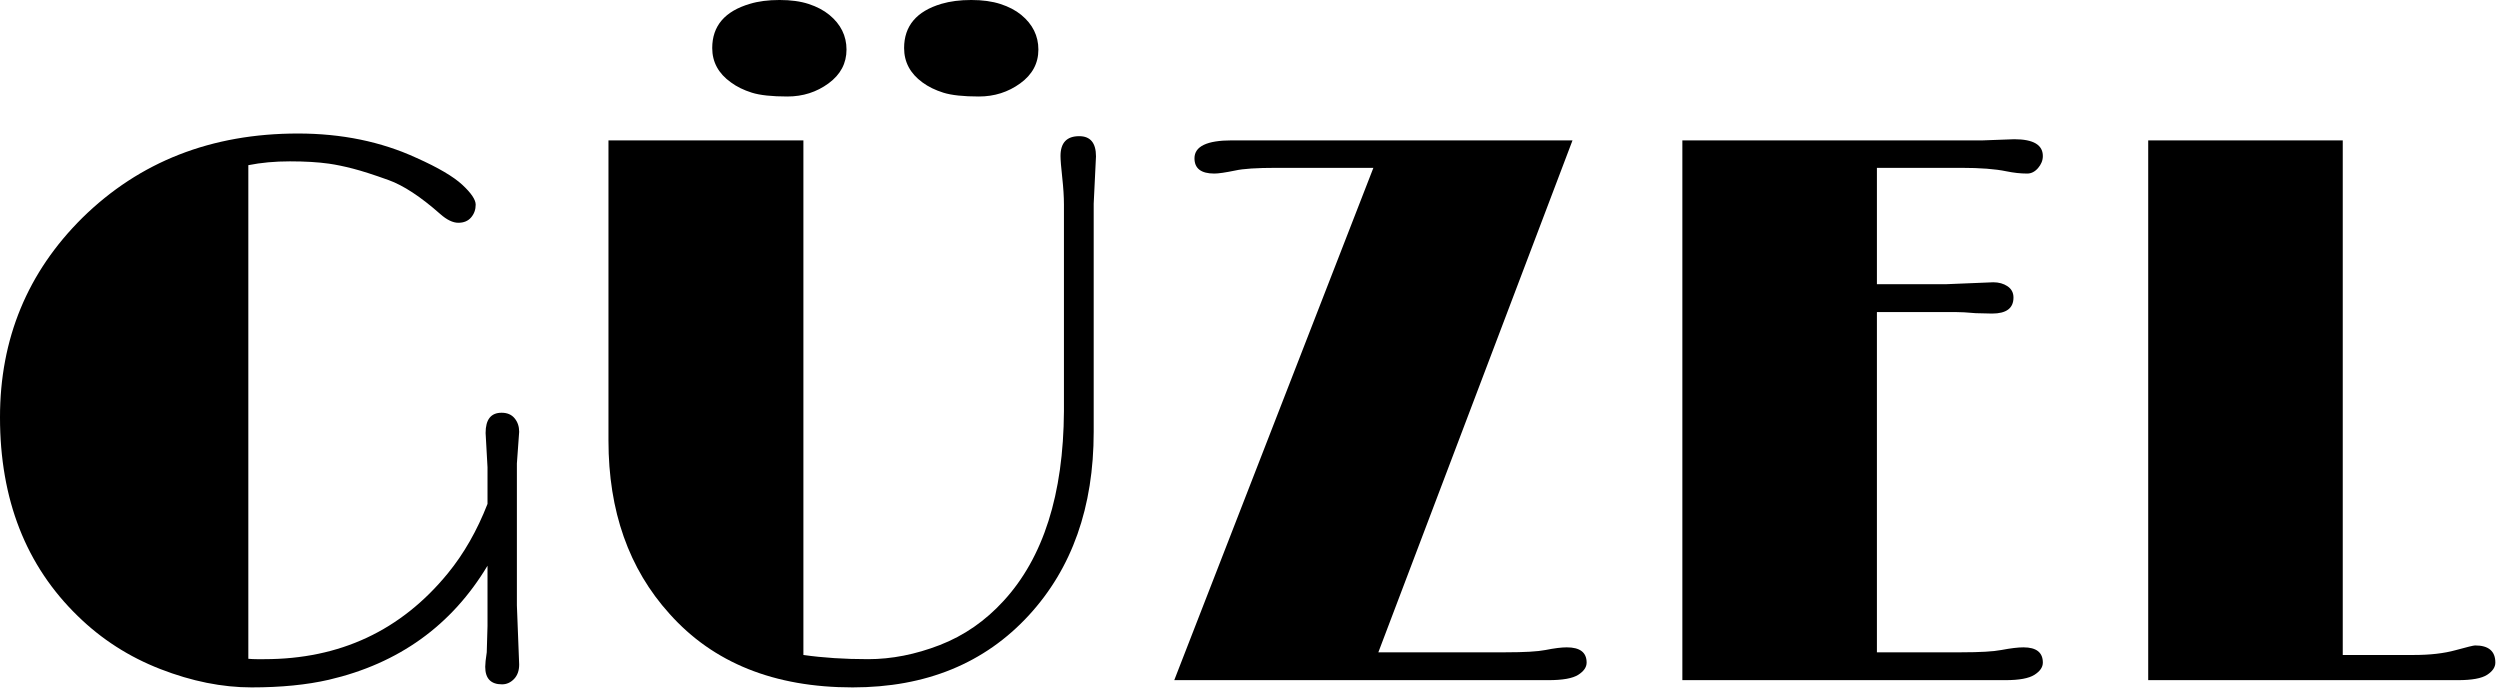 <?xml version="1.0" encoding="UTF-8" standalone="no"?>
<!DOCTYPE svg PUBLIC "-//W3C//DTD SVG 1.1//EN" "http://www.w3.org/Graphics/SVG/1.1/DTD/svg11.dtd">
<svg width="100%" height="100%" viewBox="0 0 480 132" version="1.1" xmlns="http://www.w3.org/2000/svg" xmlns:xlink="http://www.w3.org/1999/xlink" xml:space="preserve" xmlns:serif="http://www.serif.com/" style="fill-rule:evenodd;clip-rule:evenodd;stroke-linejoin:round;stroke-miterlimit:2;">
    <g id="GUEZEL_Logo" transform="matrix(0.841,3.84923e-17,-3.84923e-17,0.841,-180.562,-185.262)">
        <path d="M325.824,369.209L325.998,363.2L325.998,349.44C317.812,363.084 305.735,371.763 289.769,375.479C284.718,376.64 278.839,377.221 272.133,377.221C265.428,377.221 258.489,375.828 251.319,373.041C244.149,370.254 237.864,366.219 232.464,360.935C220.62,349.44 214.698,334.315 214.698,315.562C214.698,297.622 220.969,282.439 233.509,270.014C246.573,257.183 262.974,250.768 282.715,250.768C292.701,250.768 301.729,252.626 309.799,256.341C314.734,258.548 318.218,260.594 320.25,262.481C322.282,264.368 323.298,265.878 323.298,267.01C323.298,268.142 322.95,269.114 322.253,269.927C321.556,270.74 320.584,271.147 319.336,271.147C318.087,271.147 316.708,270.479 315.199,269.143C310.728,265.195 306.795,262.612 303.398,261.393C300.002,260.173 297.288,259.302 295.256,258.78C293.223,258.257 291.395,257.88 289.769,257.648C287.272,257.299 284.311,257.125 280.886,257.125C277.46,257.125 274.296,257.415 271.393,257.996L271.393,370.689C272.032,370.747 272.67,370.776 273.309,370.776L275.051,370.776C292.294,370.776 306.258,364.245 316.941,351.181C320.598,346.711 323.618,341.427 325.998,335.331L325.998,326.971C325.998,326.971 325.853,324.358 325.563,319.133C325.563,316.055 326.782,314.517 329.22,314.517C330.498,314.517 331.485,314.938 332.181,315.78C332.878,316.622 333.226,317.652 333.226,318.871L332.704,326.1L332.704,358.497L333.226,371.996C333.226,373.389 332.834,374.492 332.051,375.305C331.267,376.118 330.352,376.524 329.307,376.524C326.753,376.524 325.475,375.189 325.475,372.518C325.475,371.821 325.592,370.718 325.824,369.209Z" style="fill-rule:nonzero;"/>
        <path d="M464.912,255.993L464.389,266.792L464.389,318.871C464.389,336.057 459.454,350.02 449.584,360.761C439.482,371.734 426.07,377.221 409.349,377.221C391.467,377.221 377.533,371.618 367.546,360.413C358.257,350.136 353.612,336.957 353.612,320.874L353.612,252.335L398.115,252.335L398.115,369.818C402.585,370.457 407.506,370.776 412.876,370.776C418.247,370.776 423.704,369.702 429.249,367.554C434.794,365.406 439.656,362.038 443.836,357.452C452.894,347.582 457.48,333.154 457.597,314.169L457.597,266.966C457.597,265.224 457.466,263.163 457.205,260.783C456.943,258.402 456.813,256.777 456.813,255.906C456.813,252.887 458.235,251.377 461.08,251.377C463.635,251.377 464.912,252.916 464.912,255.993ZM451.762,231.608C451.762,234.743 450.383,237.312 447.625,239.315C444.867,241.318 441.717,242.32 438.176,242.32C434.634,242.32 431.934,242.03 430.076,241.449C428.218,240.869 426.622,240.085 425.286,239.098C422.5,237.066 421.106,234.453 421.106,231.26C421.106,226.209 423.951,222.841 429.641,221.157C431.615,220.577 433.879,220.286 436.434,220.286C438.989,220.286 441.209,220.591 443.096,221.201C444.983,221.811 446.565,222.638 447.843,223.683C450.455,225.831 451.762,228.473 451.762,231.608ZM407.956,231.608C407.956,234.743 406.591,237.312 403.863,239.315C401.134,241.318 397.999,242.32 394.457,242.32C390.915,242.32 388.216,242.03 386.358,241.449C384.5,240.869 382.903,240.085 381.568,239.098C378.723,237.066 377.3,234.453 377.3,231.26C377.3,226.209 380.174,222.841 385.922,221.157C387.838,220.577 390.088,220.286 392.672,220.286C395.255,220.286 397.476,220.591 399.334,221.201C401.192,221.811 402.759,222.638 404.037,223.683C406.649,225.831 407.956,228.473 407.956,231.608Z" style="fill-rule:nonzero;"/>
        <path d="M572.397,368.077C575.416,368.077 576.925,369.238 576.925,371.56C576.925,372.605 576.287,373.534 575.009,374.347C573.732,375.16 571.468,375.566 568.216,375.566L482.782,375.566L528.243,258.606L506.035,258.606C501.622,258.606 498.516,258.809 496.716,259.215C494.452,259.68 492.855,259.912 491.926,259.912C488.907,259.912 487.398,258.751 487.398,256.428C487.398,253.7 490.243,252.335 495.932,252.335L573.703,252.335L529.375,369.209L558.375,369.209C562.73,369.209 565.778,369.035 567.52,368.686C569.552,368.28 571.177,368.077 572.397,368.077Z" style="fill-rule:nonzero;"/>
        <path d="M676.639,368.077C679.6,368.077 681.08,369.238 681.08,371.56C681.08,372.605 680.442,373.534 679.164,374.347C677.887,375.16 675.681,375.566 672.546,375.566L598.781,375.566L598.781,252.335L667.407,252.335L674.549,252.074C678.903,252.074 681.08,253.351 681.08,255.906C681.08,256.893 680.717,257.807 679.992,258.649C679.266,259.491 678.439,259.912 677.51,259.912C676,259.912 674.404,259.738 672.72,259.389C670.223,258.867 666.798,258.606 662.443,258.606L643.197,258.606L643.197,285.168L659.047,285.168C659.047,285.168 662.617,285.023 669.759,284.732C671.036,284.732 672.125,285.037 673.025,285.647C673.925,286.256 674.375,287.113 674.375,288.216C674.375,290.654 672.749,291.874 669.498,291.874L665.753,291.787C663.837,291.612 662.24,291.525 660.963,291.525L643.197,291.525L643.197,369.209L662.443,369.209C666.74,369.209 669.788,369.035 671.588,368.686C673.736,368.28 675.42,368.077 676.639,368.077Z" style="fill-rule:nonzero;"/>
        <path d="M779.769,367.641C782.846,367.641 784.385,368.948 784.385,371.56C784.385,372.605 783.761,373.534 782.512,374.347C781.264,375.16 779.043,375.566 775.85,375.566L705.134,375.566L705.134,252.335L749.549,252.335L749.549,369.818L765.835,369.818C769.493,369.818 772.642,369.456 775.284,368.73C777.926,368.004 779.421,367.641 779.769,367.641Z" style="fill-rule:nonzero;"/>
    </g>
</svg>
